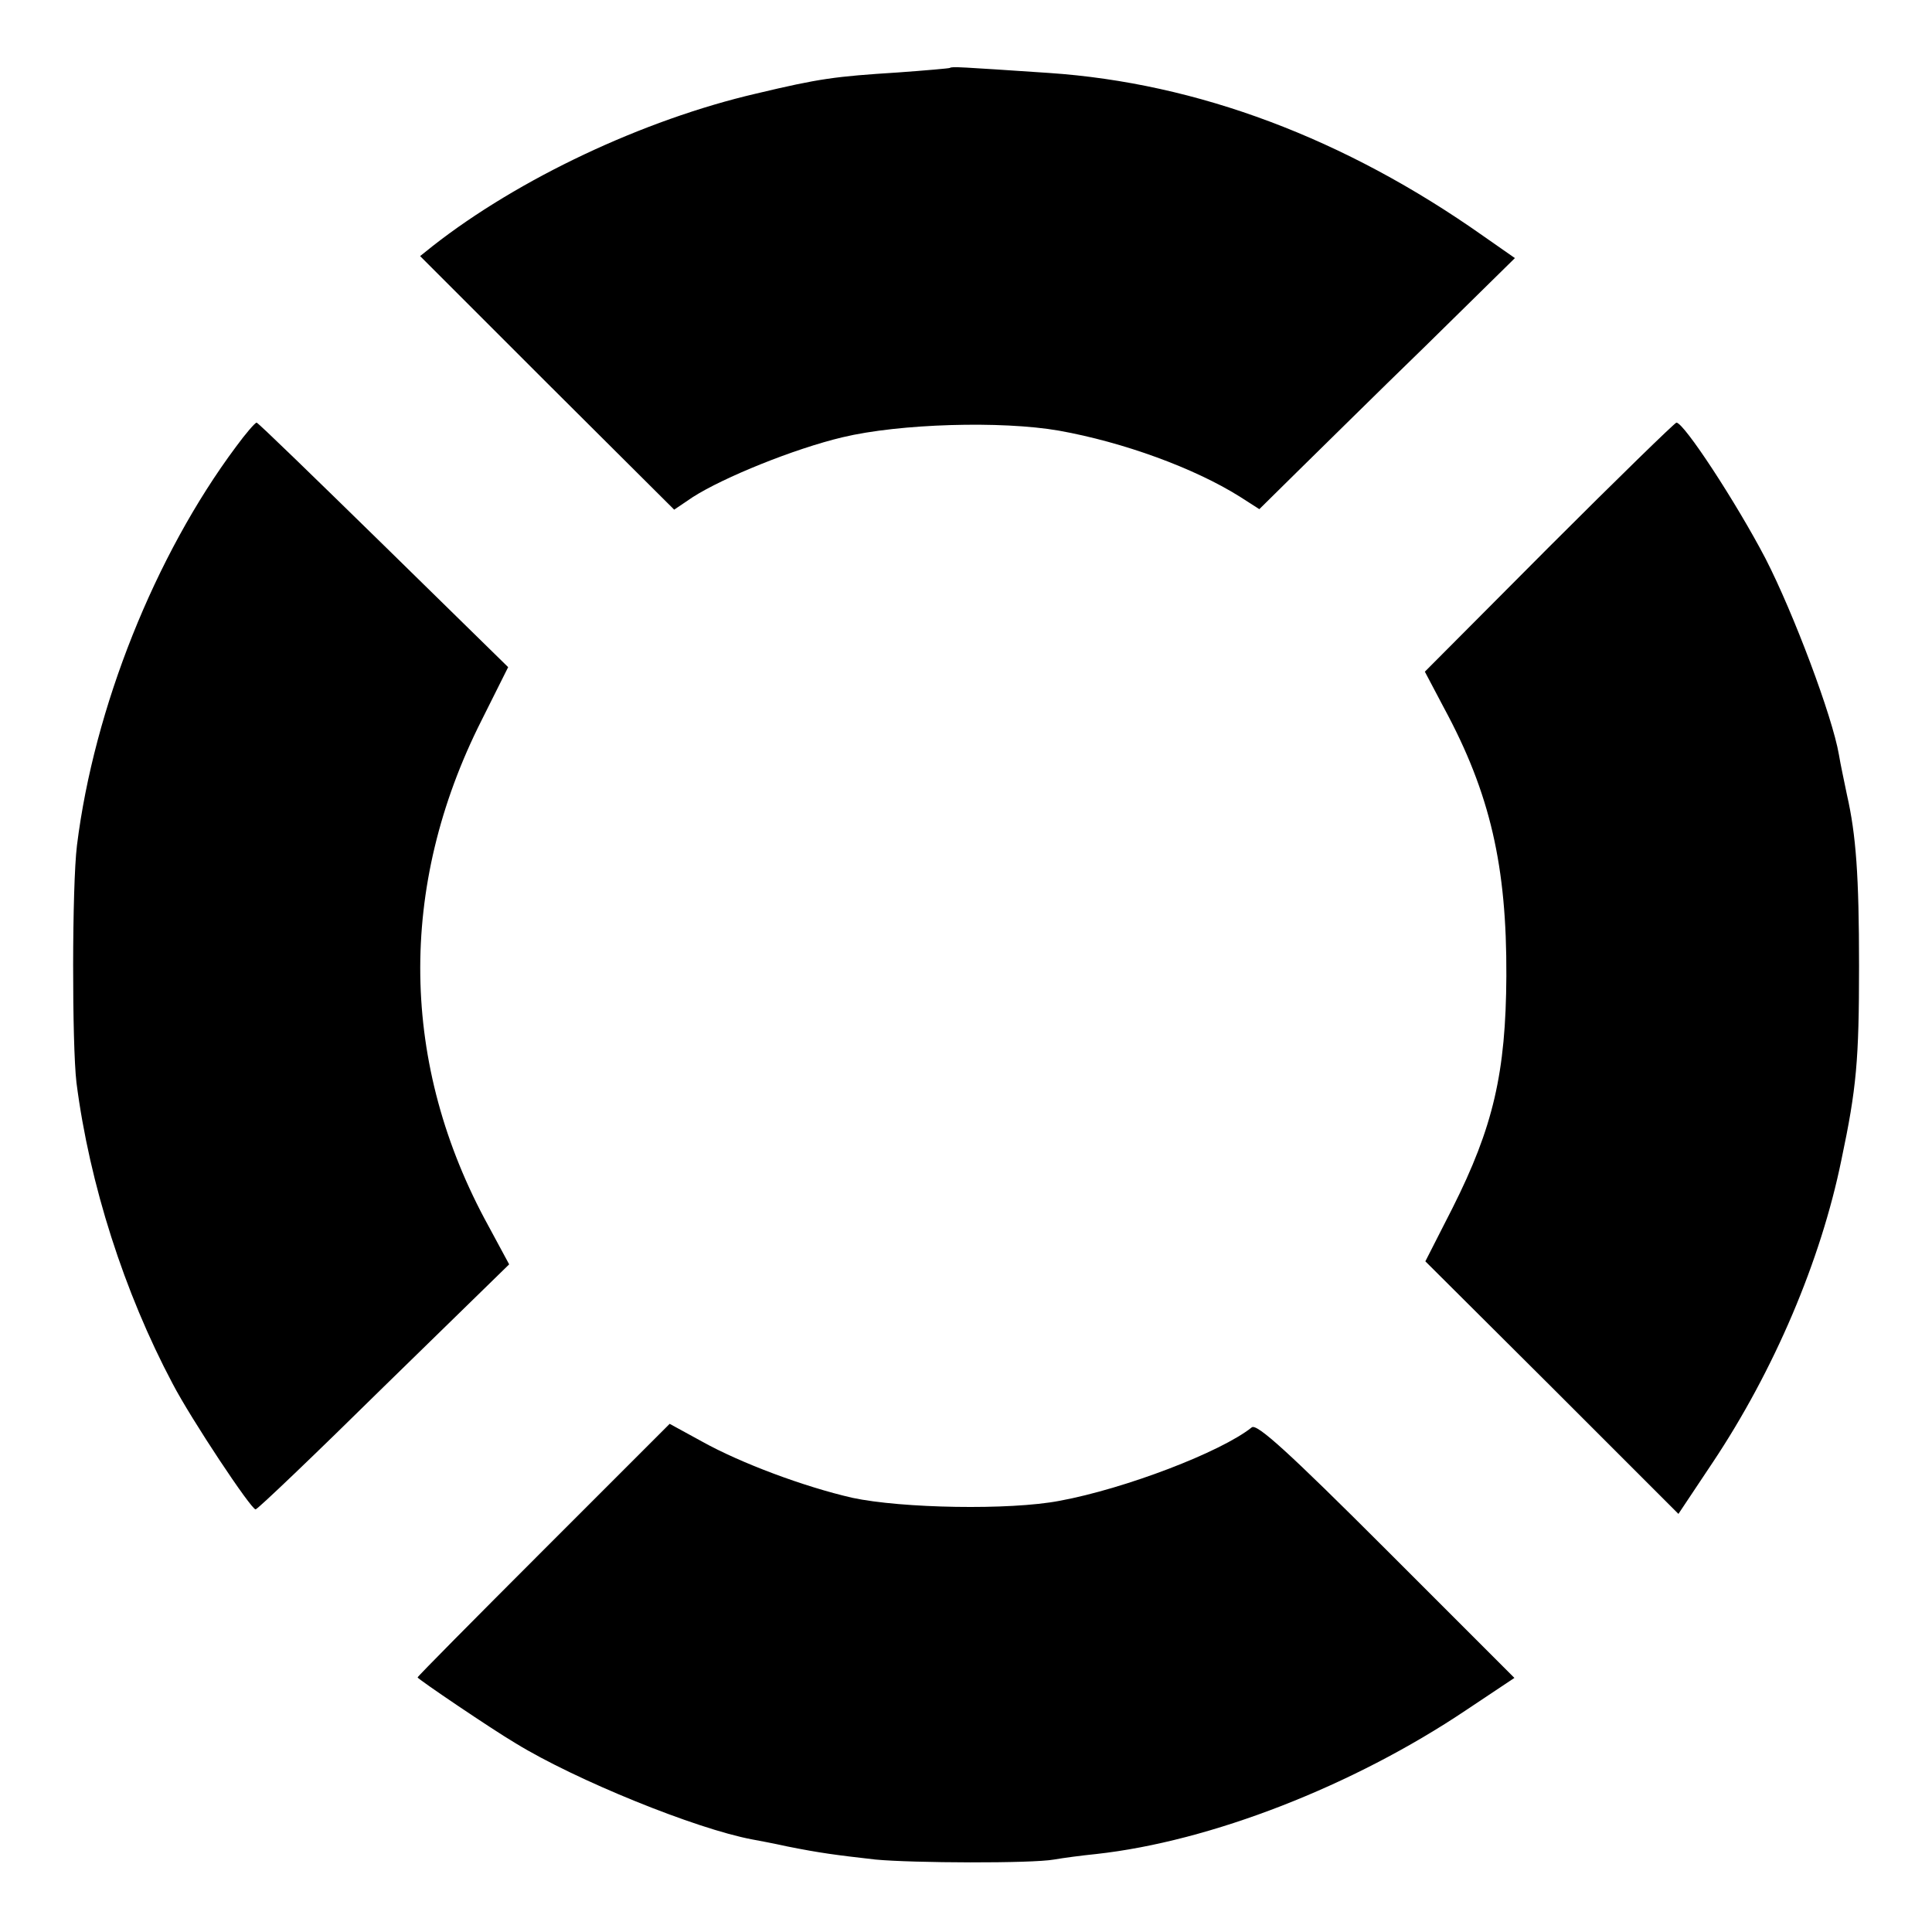 <?xml version="1.0" standalone="no"?>
<!DOCTYPE svg PUBLIC "-//W3C//DTD SVG 20010904//EN"
 "http://www.w3.org/TR/2001/REC-SVG-20010904/DTD/svg10.dtd">
<svg version="1.0" xmlns="http://www.w3.org/2000/svg"
 width="384pt" height="384pt" viewBox="0 0 384 384"
 preserveAspectRatio="xMidYMid meet">
<g transform="translate(0,384) scale(0.1,-0.1)"
fill="#000000" stroke="none">
<path d="M1888 3705 c-2 -1 -48 -5 -103 -9 -126 -8 -156 -12 -282 -42 -224
-52 -472 -169 -643 -303 l-25 -20 252 -252 253 -252 37 25 c61 39 201 96 298
119 113 27 315 33 430 13 128 -23 268 -74 359 -131 l39 -25 76 75 c42 41 156
154 254 249 l178 175 -63 44 c-275 194 -568 304 -863 324 -179 12 -193 13
-197 10z"/>
<path d="M469 2952 c-161 -216 -282 -519 -316 -792 -10 -81 -10 -396 -1 -472
26 -202 95 -417 191 -598 37 -71 156 -250 165 -250 4 0 119 110 255 244 l249
243 -41 76 c-176 320 -181 674 -14 1005 l53 106 -248 243 c-136 133 -249 243
-252 243 -3 0 -22 -22 -41 -48z"/>
<path d="M3078 2752 l-246 -247 38 -72 c92 -170 125 -315 124 -533 -1 -192
-26 -300 -107 -461 l-54 -106 252 -251 251 -251 68 102 c122 183 215 401 256
602 30 142 35 198 35 385 0 179 -6 261 -24 340 -5 25 -13 61 -16 80 -13 76
-90 281 -146 390 -58 111 -162 270 -177 270 -4 -1 -118 -112 -254 -248z"/>
<path d="M1081 760 c-138 -138 -251 -252 -251 -254 0 -3 146 -102 195 -131
119 -73 358 -170 470 -191 11 -2 43 -8 70 -14 65 -13 96 -17 175 -26 74 -7
310 -8 355 0 17 3 54 8 84 11 227 25 510 135 735 286 l96 64 -254 254 c-196
196 -258 252 -268 244 -61 -49 -252 -122 -382 -146 -99 -19 -314 -15 -412 6
-96 22 -222 69 -299 112 l-64 35 -250 -250z"/>
</g>
</svg>
